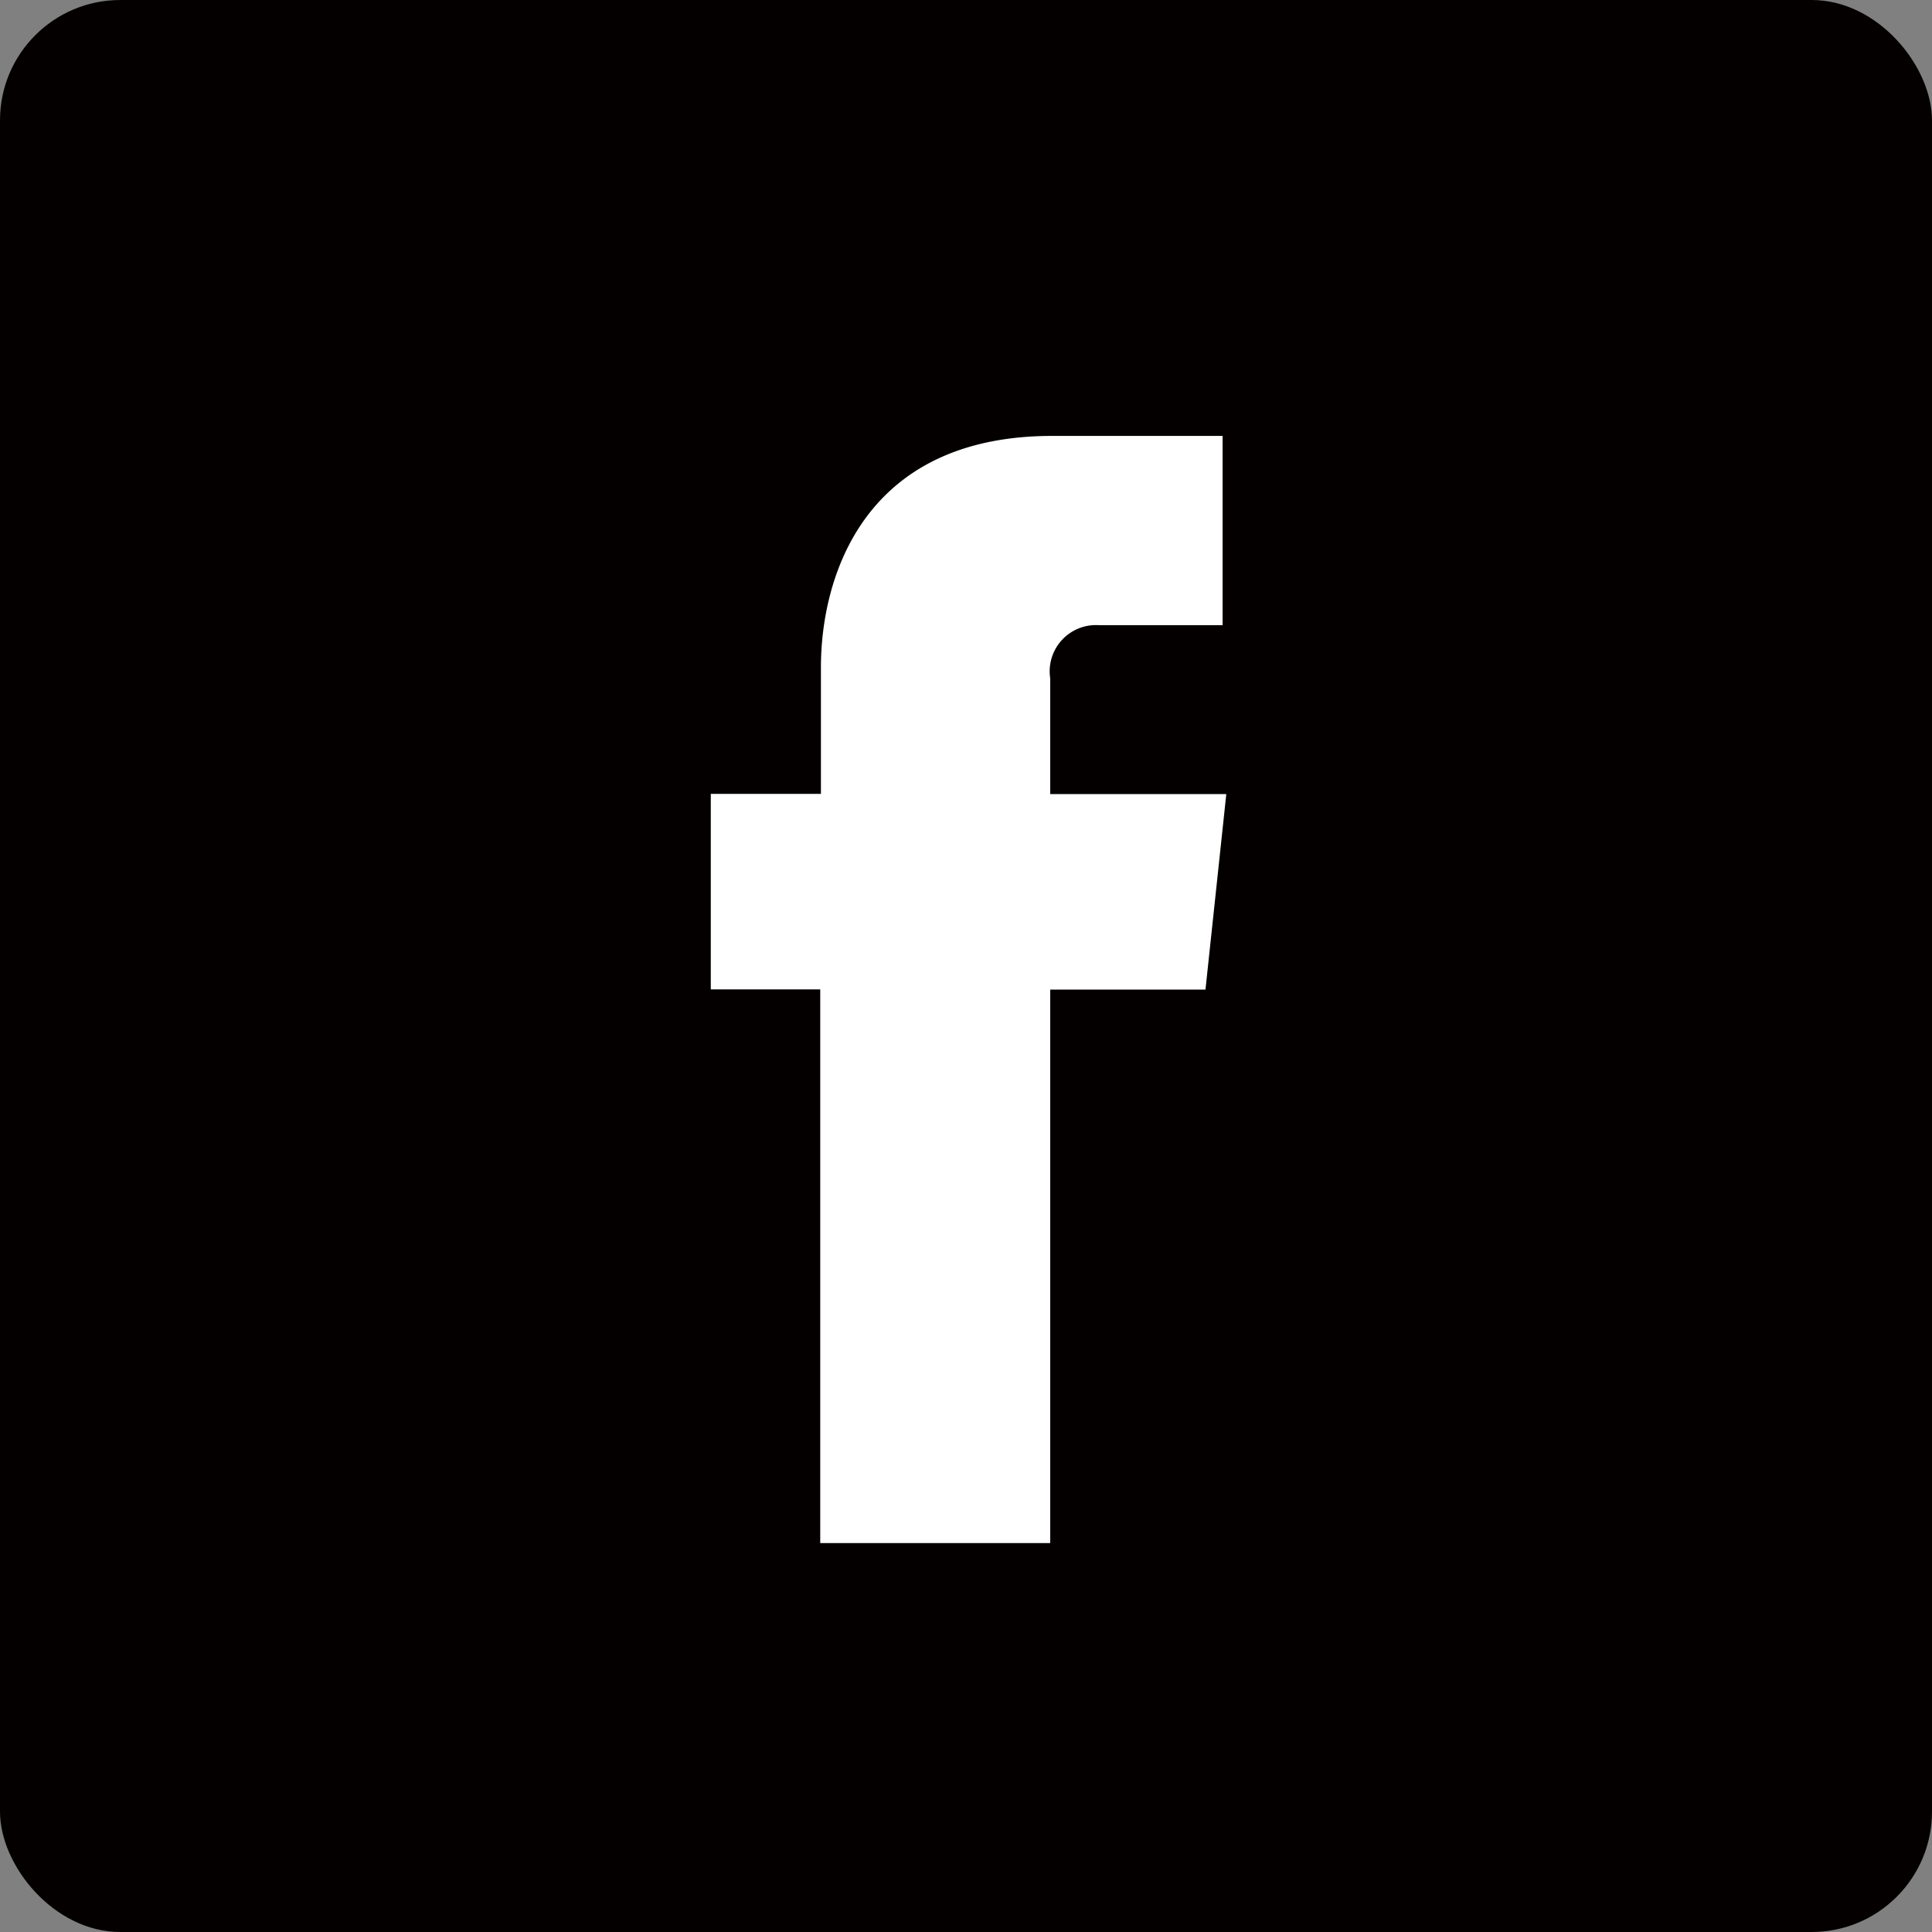 <svg xmlns="http://www.w3.org/2000/svg" viewBox="0 0 83.5 83.5"><rect x="0" y="0" width="83.5" height="83.5" fill="#808080" stroke="none"/><defs><style>.cls-1{fill:#040000;}.cls-2{fill:#fff;}</style></defs><title>Asset 4</title><g id="Layer_2" data-name="Layer 2"><g id="ÉåÉCÉÑÅ__1" data-name="ÉåÉCÉÑÅ[_1"><rect class="cls-1" width="83.5" height="83.5" rx="5.2" ry="5.2"/><path class="cls-2" d="M53,34.32H45.39v-5a2,2,0,0,1,2.11-2.3h5.34V18.84l-7.36,0c-8.17,0-10,6.12-10,10v5.47H30.72v8.45h4.73V66.69h9.94V42.77H52.1Z"/></g></g></svg>